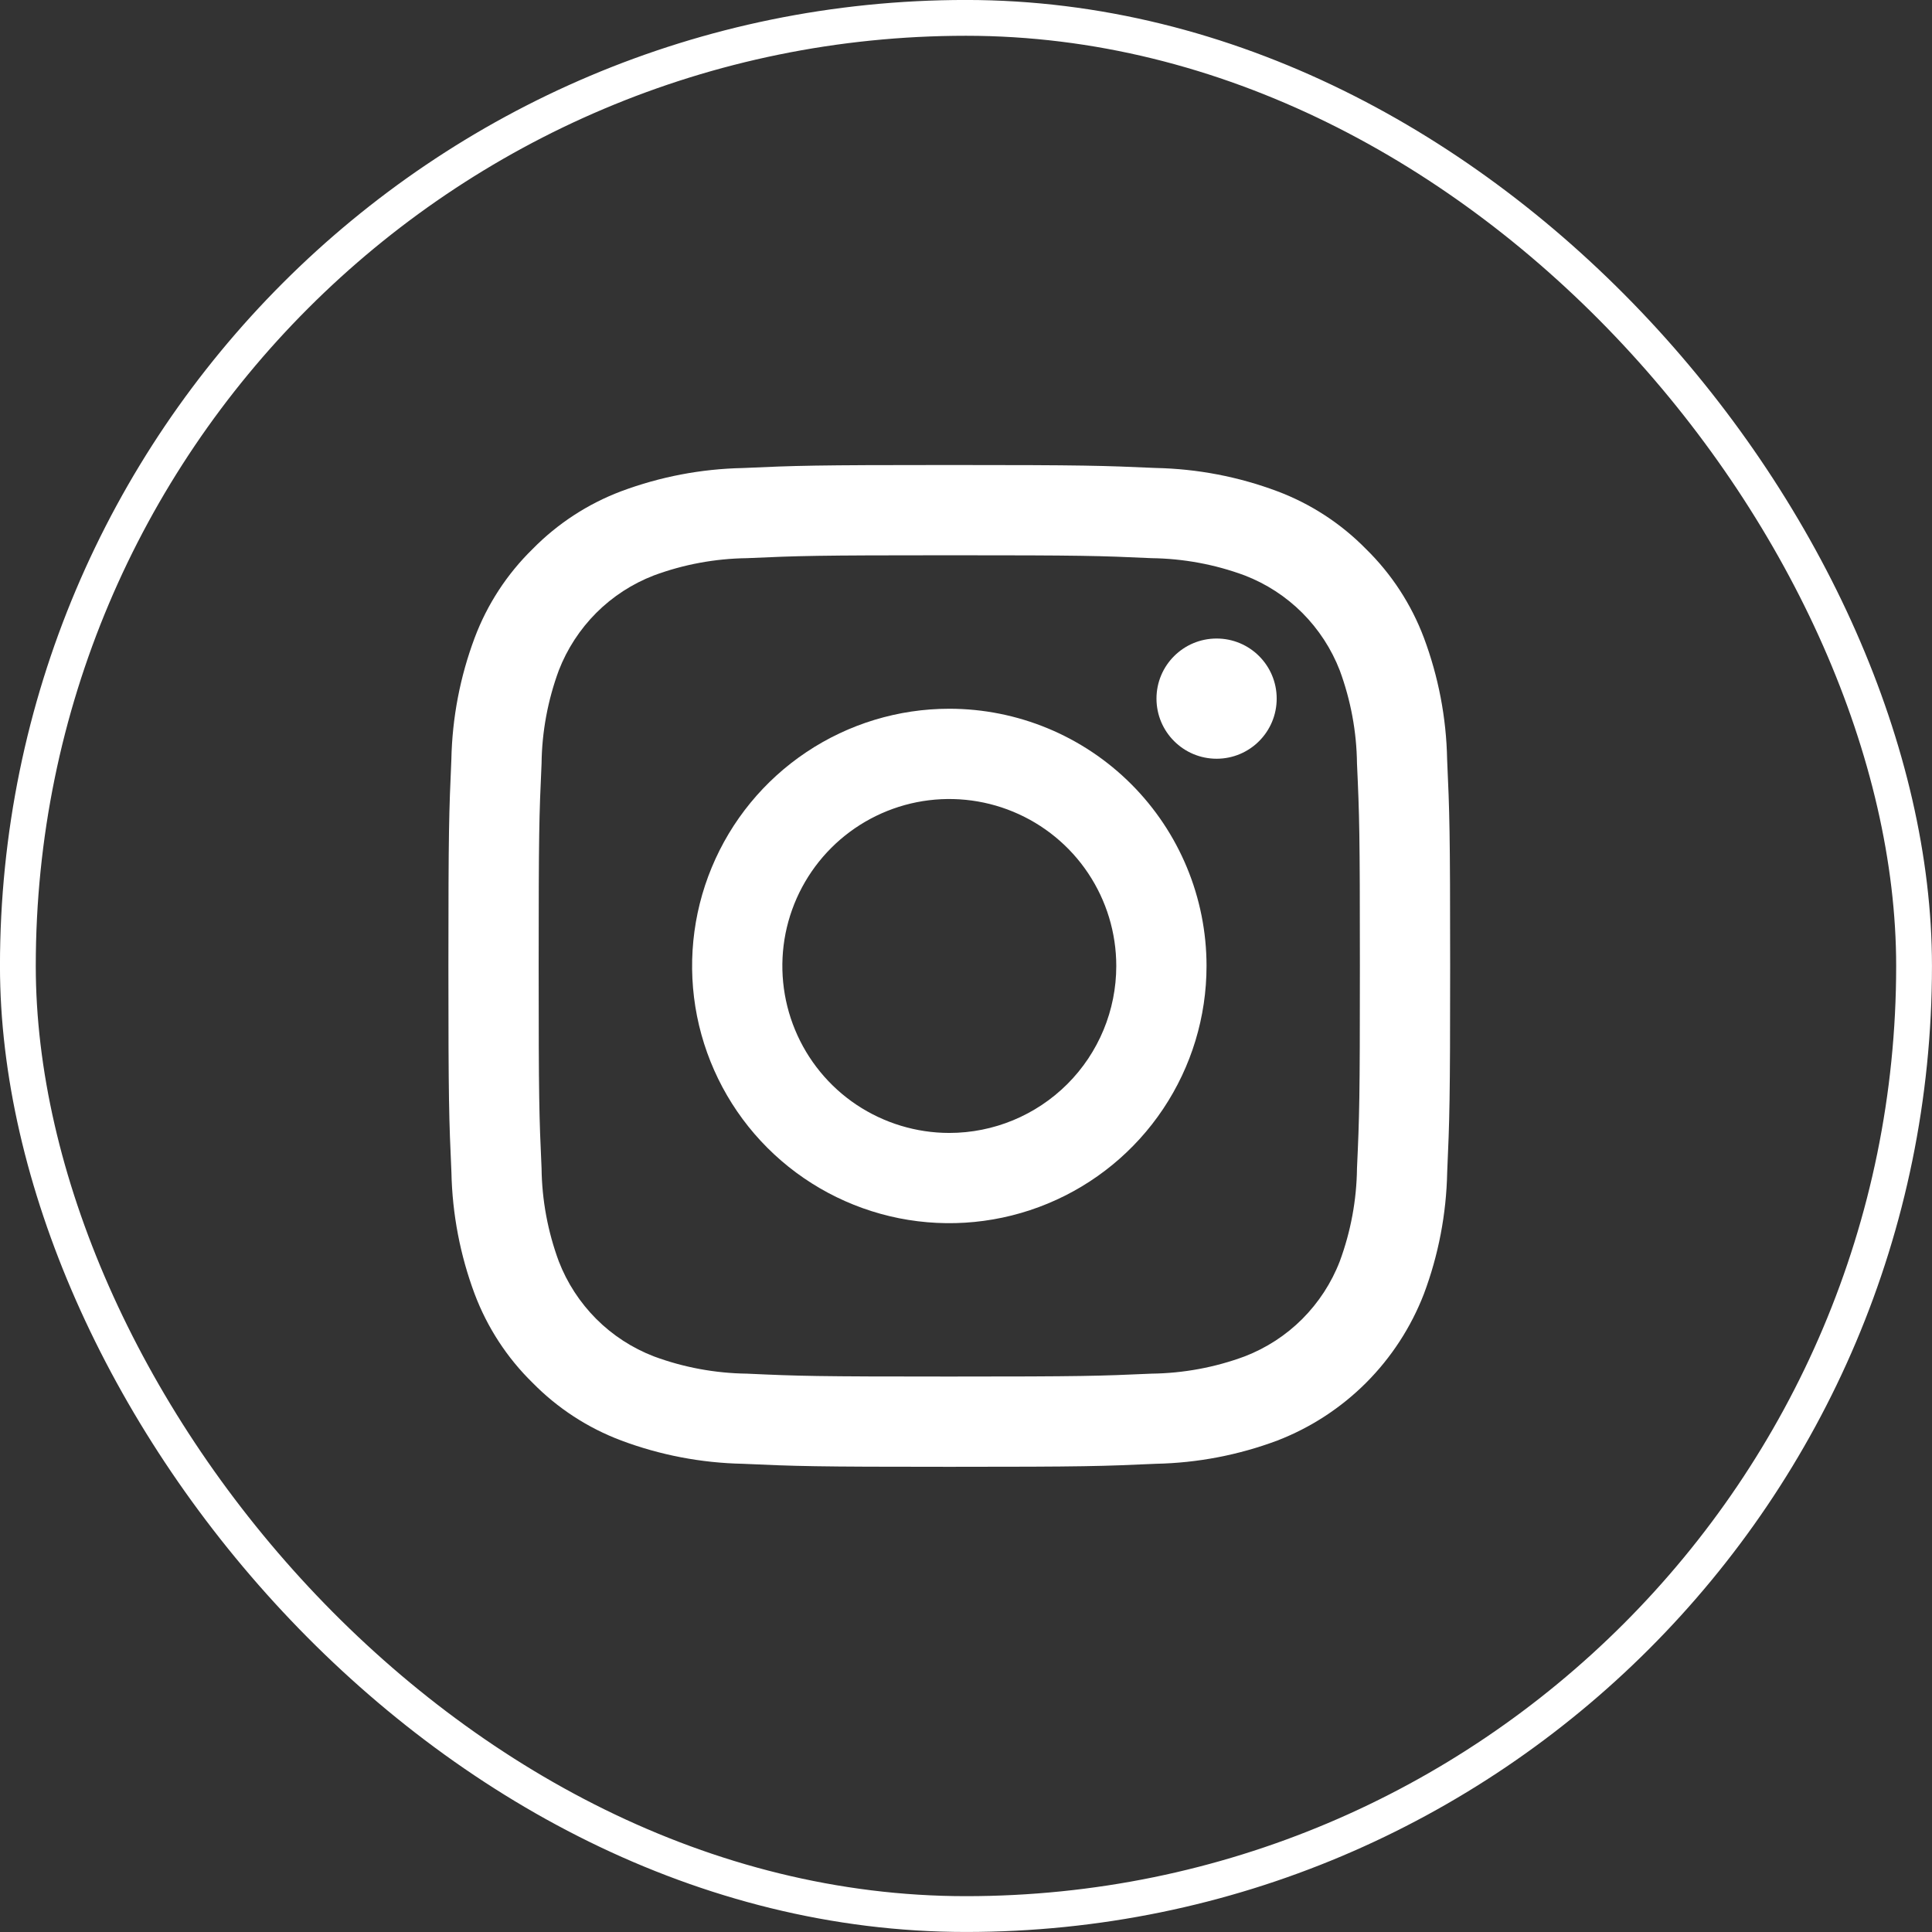 <svg width="32" height="32" viewBox="0 0 32 32" fill="none" xmlns="http://www.w3.org/2000/svg">
<rect x="0" y="0" width="32" height="32" fill="#333333" stroke="none"/>
<rect x="0.296" y="0.296" width="31.407" height="31.407" rx="15.704" stroke="white" stroke-width="0.593"/>
<path d="M15.723 9.197C17.938 9.197 18.2 9.205 19.075 9.245C19.602 9.252 20.123 9.348 20.616 9.531C20.974 9.669 21.299 9.88 21.57 10.151C21.841 10.423 22.053 10.748 22.191 11.105C22.373 11.599 22.47 12.12 22.476 12.646C22.516 13.521 22.524 13.783 22.524 15.998C22.524 18.213 22.516 18.476 22.476 19.351C22.47 19.877 22.373 20.398 22.191 20.891C22.053 21.249 21.841 21.574 21.57 21.846C21.299 22.117 20.974 22.328 20.616 22.466C20.123 22.649 19.602 22.745 19.075 22.752C18.201 22.791 17.938 22.8 15.723 22.8C13.508 22.8 13.245 22.792 12.371 22.752C11.845 22.745 11.323 22.649 10.83 22.466C10.472 22.328 10.147 22.117 9.876 21.846C9.605 21.574 9.393 21.249 9.255 20.891C9.073 20.398 8.976 19.877 8.97 19.351C8.93 18.476 8.922 18.213 8.922 15.998C8.922 13.783 8.93 13.521 8.97 12.646C8.976 12.12 9.073 11.599 9.255 11.105C9.393 10.748 9.605 10.423 9.876 10.151C10.147 9.88 10.472 9.669 10.83 9.531C11.323 9.348 11.845 9.252 12.371 9.245C13.246 9.206 13.508 9.197 15.723 9.197ZM15.723 7.702C13.471 7.702 13.188 7.712 12.303 7.752C11.614 7.766 10.933 7.896 10.288 8.137C9.735 8.346 9.234 8.673 8.82 9.095C8.397 9.509 8.07 10.01 7.862 10.564C7.62 11.209 7.49 11.89 7.476 12.579C7.437 13.463 7.427 13.746 7.427 15.998C7.427 18.25 7.437 18.533 7.477 19.418C7.491 20.107 7.621 20.788 7.862 21.433C8.071 21.987 8.397 22.488 8.82 22.902C9.234 23.324 9.735 23.651 10.289 23.859C10.934 24.101 11.615 24.231 12.303 24.245C13.188 24.285 13.471 24.295 15.724 24.295C17.977 24.295 18.259 24.285 19.144 24.245C19.833 24.231 20.514 24.101 21.159 23.859C21.71 23.646 22.21 23.32 22.628 22.902C23.045 22.484 23.371 21.983 23.584 21.432C23.826 20.787 23.956 20.106 23.97 19.418C24.009 18.533 24.019 18.25 24.019 15.998C24.019 13.746 24.009 13.463 23.969 12.578C23.956 11.889 23.825 11.208 23.584 10.563C23.375 10.009 23.049 9.508 22.626 9.094C22.212 8.672 21.711 8.345 21.157 8.137C20.512 7.895 19.831 7.765 19.142 7.751C18.258 7.712 17.975 7.702 15.723 7.702Z" fill="white"/>
<path d="M15.723 11.739C14.881 11.739 14.057 11.989 13.357 12.457C12.656 12.925 12.11 13.591 11.788 14.369C11.465 15.148 11.381 16.004 11.545 16.831C11.71 17.657 12.115 18.416 12.711 19.012C13.307 19.608 14.066 20.013 14.892 20.178C15.719 20.342 16.575 20.258 17.354 19.935C18.132 19.613 18.798 19.067 19.266 18.366C19.734 17.666 19.984 16.842 19.984 15.999C19.984 14.87 19.535 13.786 18.736 12.987C17.937 12.188 16.853 11.739 15.723 11.739ZM15.723 18.765C15.177 18.765 14.642 18.602 14.187 18.299C13.732 17.995 13.378 17.563 13.169 17.058C12.959 16.552 12.905 15.996 13.011 15.46C13.118 14.924 13.381 14.431 13.768 14.044C14.155 13.657 14.648 13.394 15.184 13.287C15.72 13.181 16.276 13.235 16.782 13.445C17.287 13.654 17.719 14.008 18.023 14.463C18.327 14.918 18.489 15.453 18.489 15.999C18.489 16.733 18.198 17.436 17.679 17.955C17.16 18.473 16.457 18.765 15.723 18.765Z" fill="white"/>
<path d="M20.151 12.567C20.701 12.567 21.146 12.121 21.146 11.571C21.146 11.021 20.701 10.576 20.151 10.576C19.601 10.576 19.155 11.021 19.155 11.571C19.155 12.121 19.601 12.567 20.151 12.567Z" fill="white"/>
</svg>
